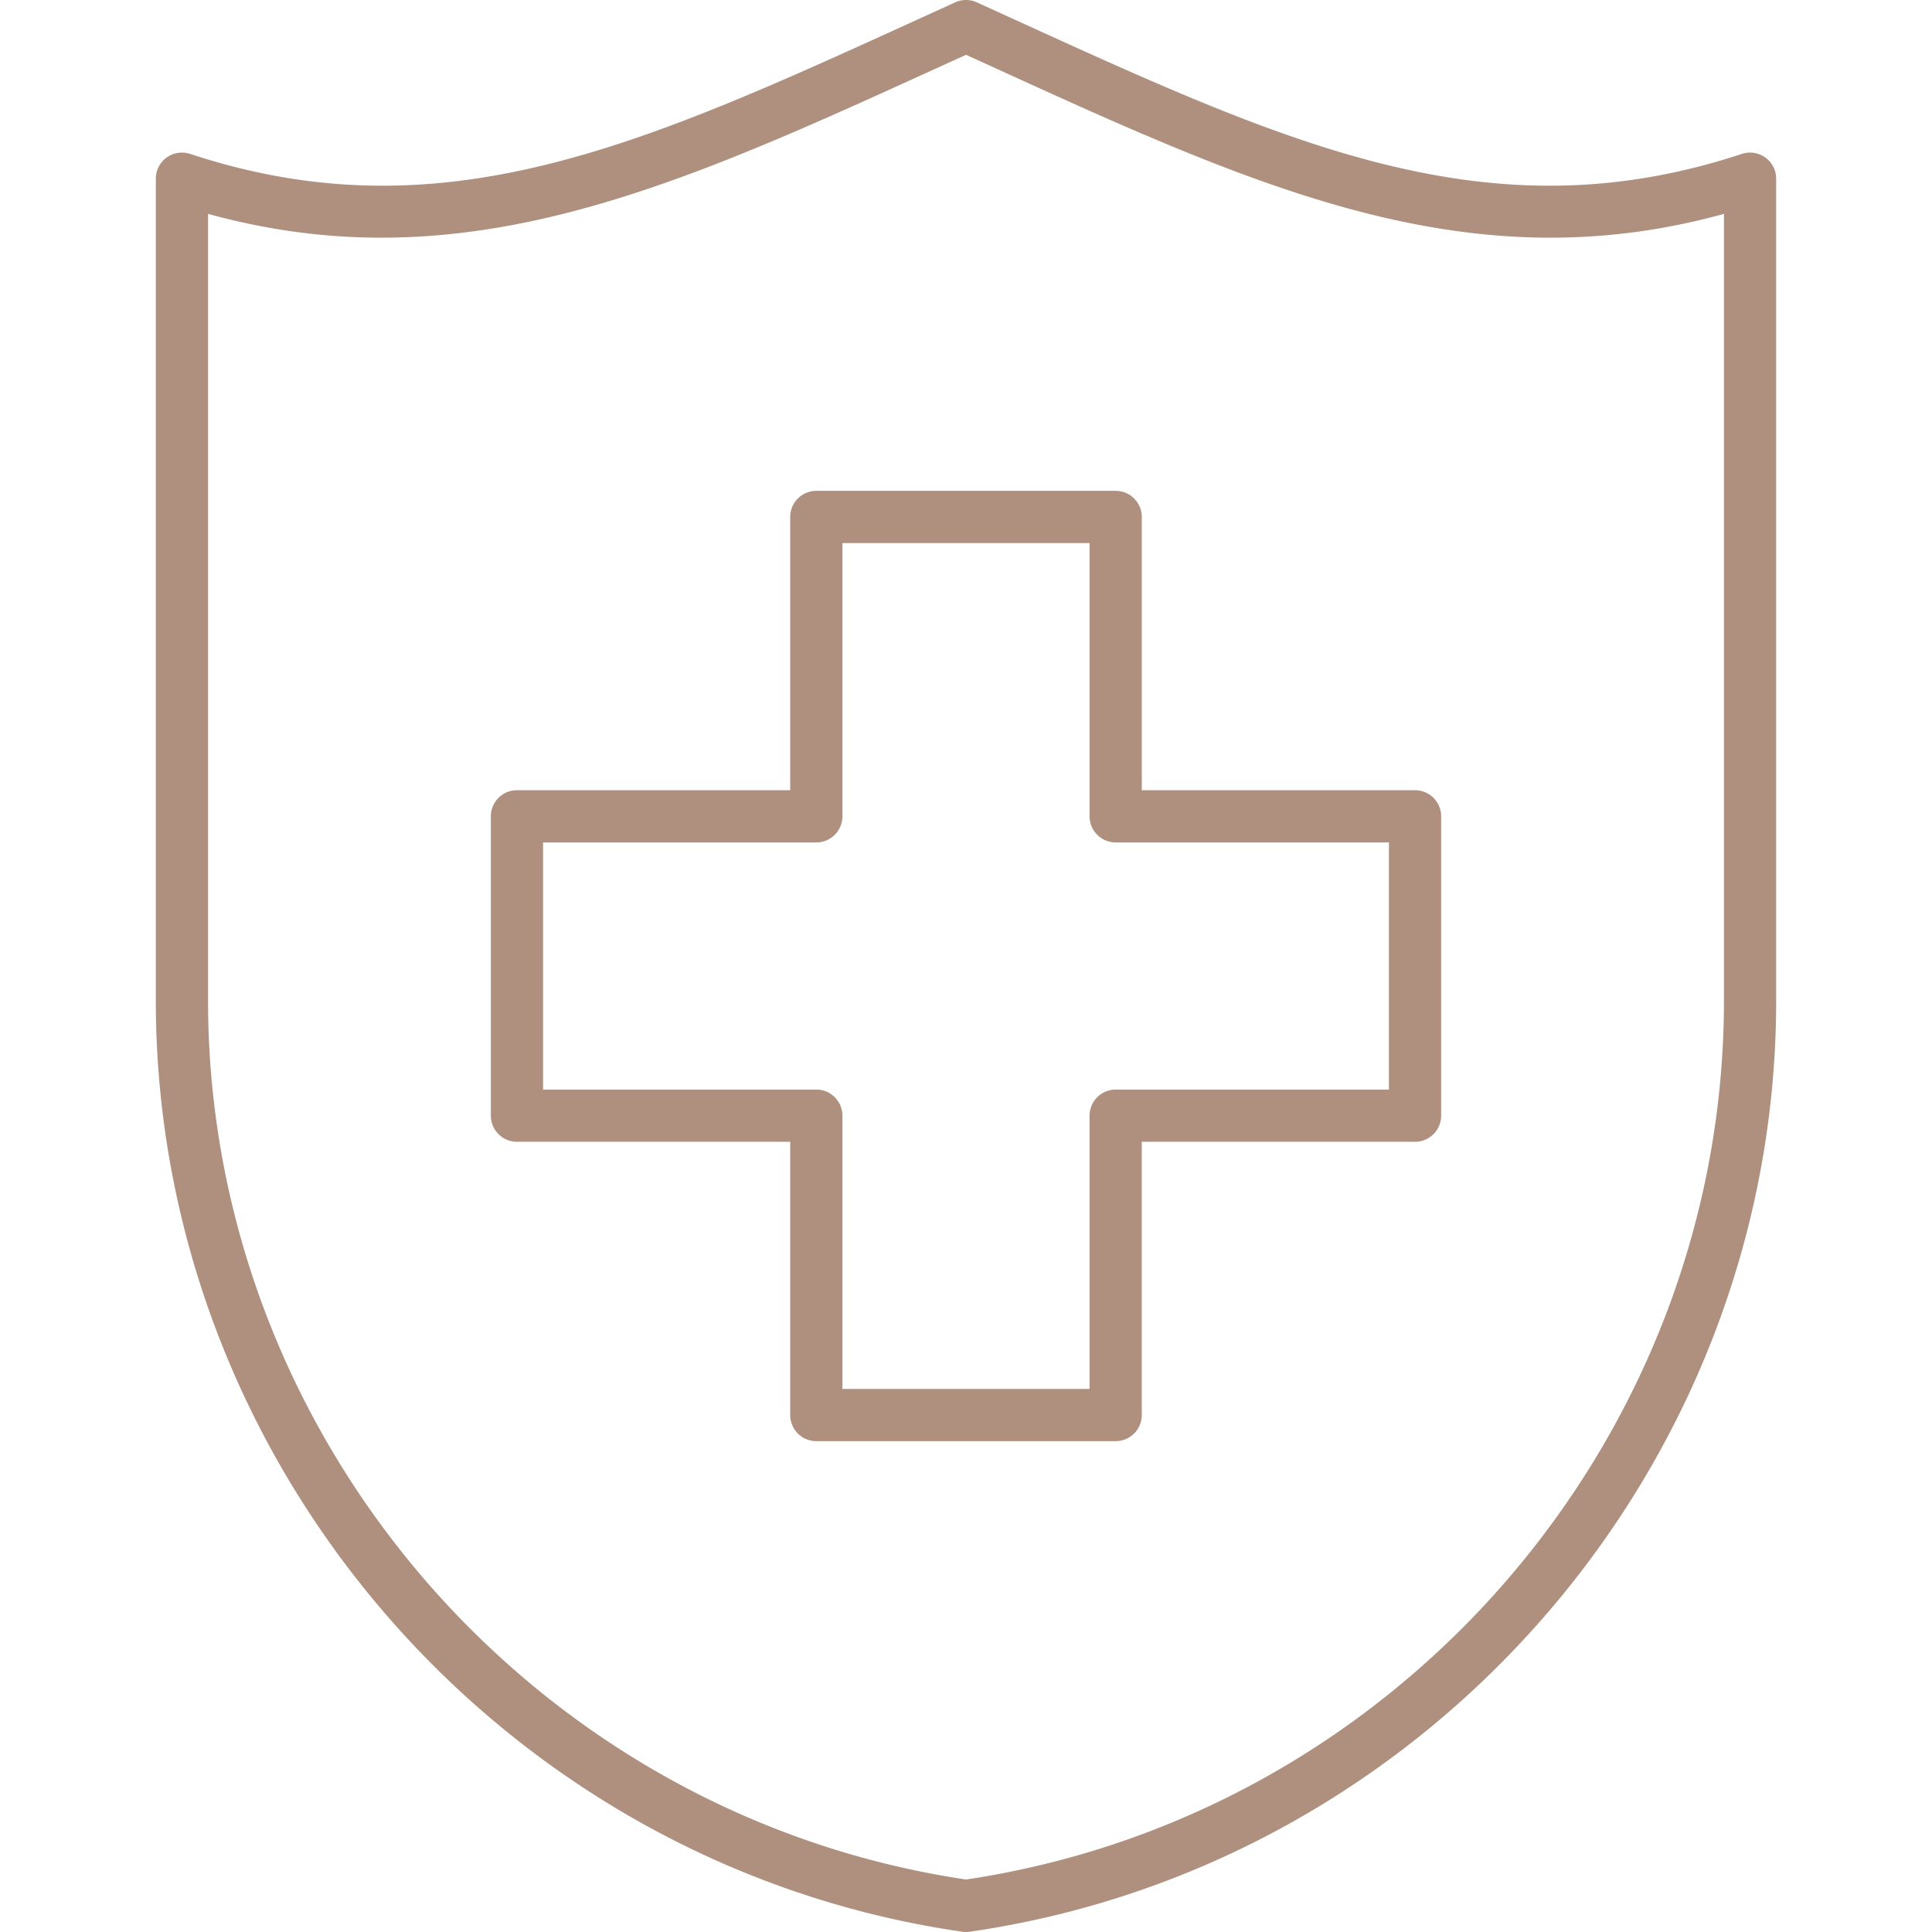 <svg class="" xml:space="preserve" style="enable-background:new 0 0 512 512" viewBox="0 0 512 512" y="0" x="0" height="512" width="512" xmlns:xlink="http://www.w3.org/1999/xlink" version="1.1" xmlns="http://www.w3.org/2000/svg"><g><path data-original="#000000" opacity="1" fill="#AF907E" d="M375 209.414h-72.414V137a6.92 6.92 0 0 0-6.919-6.919h-79.333a6.92 6.92 0 0 0-6.919 6.919v72.414H137a6.92 6.92 0 0 0-6.919 6.919v79.333a6.92 6.92 0 0 0 6.919 6.919h72.414V375a6.92 6.92 0 0 0 6.919 6.919h79.333a6.92 6.92 0 0 0 6.919-6.919v-72.414H375a6.92 6.92 0 0 0 6.919-6.919v-79.333c0-3.82-3.099-6.92-6.919-6.92zm-6.919 79.334h-72.414a6.92 6.92 0 0 0-6.919 6.919v72.414h-65.495v-72.414a6.92 6.92 0 0 0-6.919-6.919H143.92v-65.495h72.414a6.92 6.92 0 0 0 6.919-6.919V143.92h65.495v72.414a6.92 6.92 0 0 0 6.919 6.919h72.414zm99.757-246.996a6.92 6.92 0 0 0-6.221-.968c-66.585 21.946-119.423-2.158-192.54-35.509L258.865.622a6.912 6.912 0 0 0-5.73 0l-10.212 4.653c-73.113 33.356-125.95 57.45-192.541 35.509a6.92 6.92 0 0 0-6.221.968 6.9 6.9 0 0 0-2.865 5.604v217.811c0 123.054 91.878 229.135 213.712 246.761a6.743 6.743 0 0 0 1.982 0c121.833-17.626 213.712-123.707 213.712-246.761V47.356a6.898 6.898 0 0 0-2.864-5.604zm-10.973 223.415c0 115.887-86.279 215.842-200.865 232.923C141.414 481.009 55.135 381.054 55.135 265.167V56.676c67.608 18.626 123.527-6.883 193.532-38.815L256 14.523l7.333 3.338c70 31.937 125.919 57.45 193.532 38.815z"></path></g></svg>